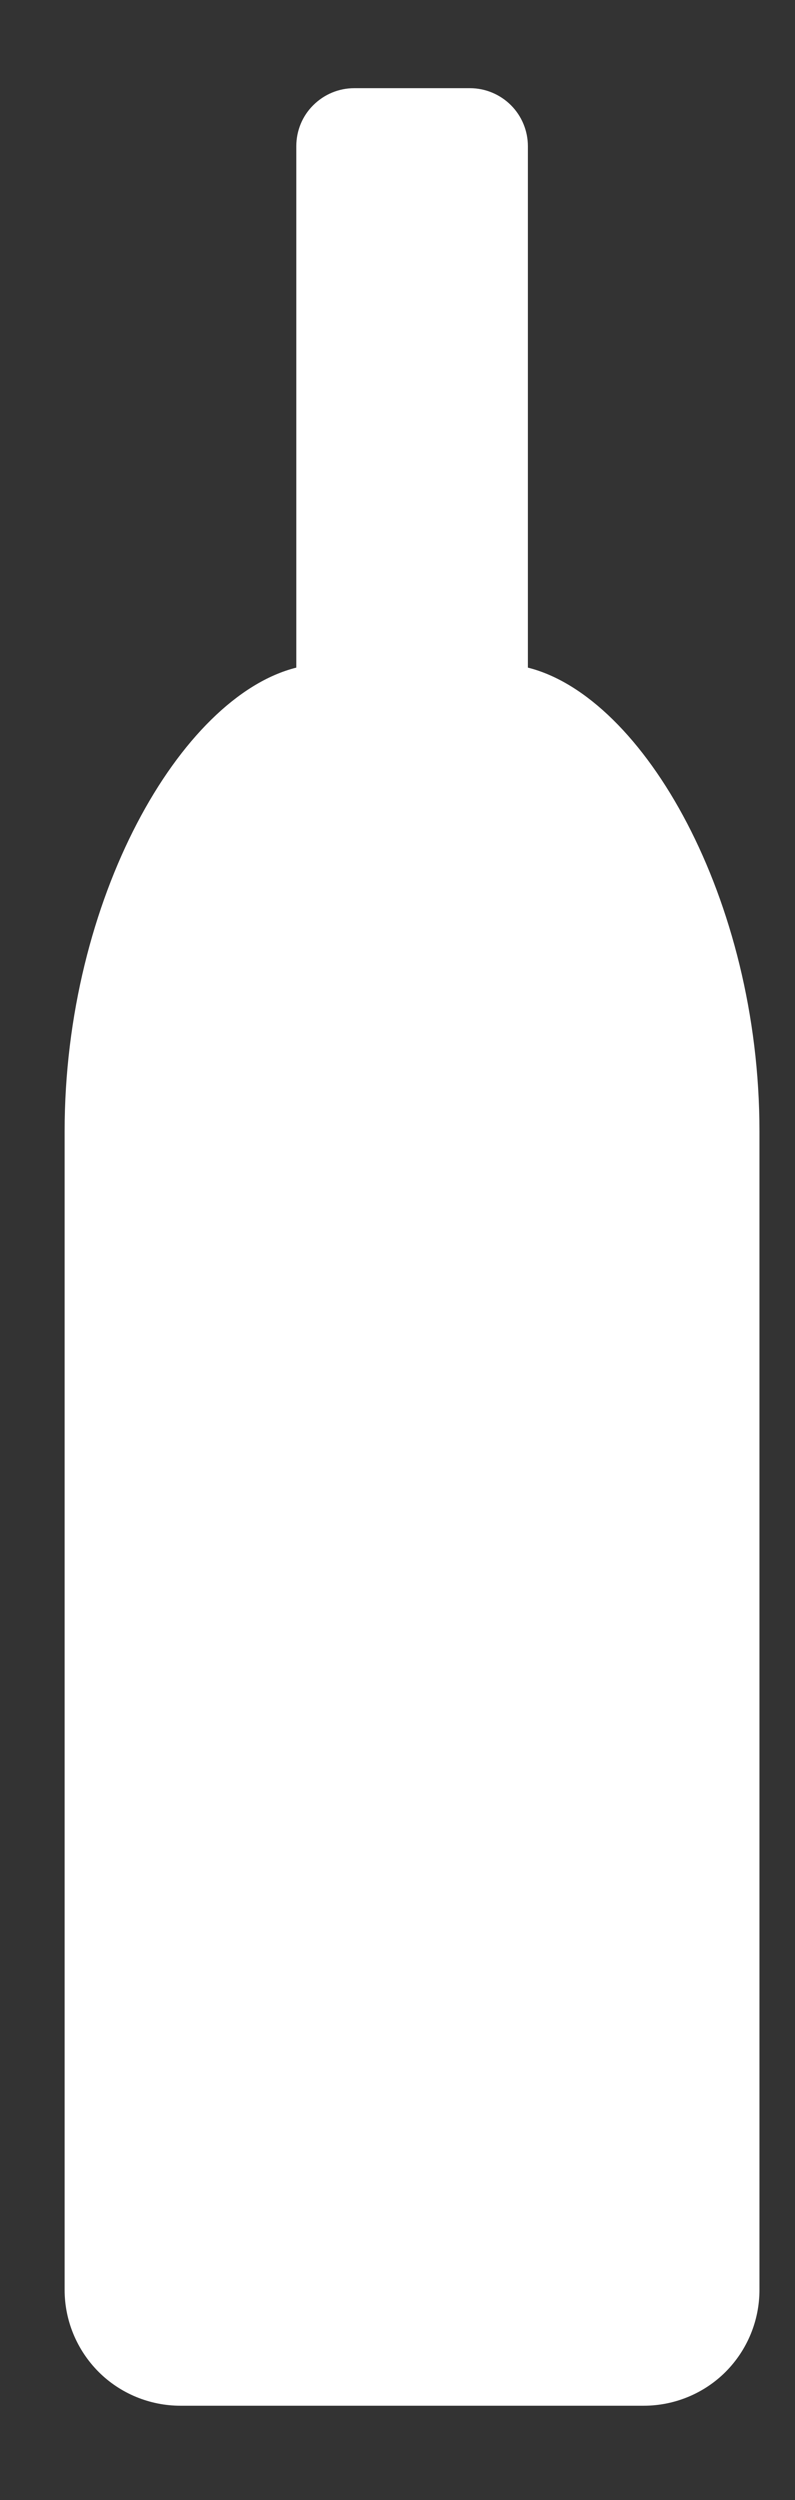 <svg width="7" height="22" viewBox="0 0 7 22" fill="white" xmlns="http://www.w3.org/2000/svg">
<rect x="0" y="0" width="7" height="22" fill="#333333" stroke="none"/>
<path d="M1.589 21.17C1.319 21.17 1.059 21.063 0.868 20.872C0.677 20.68 0.569 20.421 0.569 20.151V9.954C0.569 7.914 1.589 6.13 2.609 5.875V1.286C2.609 1.151 2.662 1.021 2.758 0.926C2.854 0.83 2.983 0.776 3.119 0.776H4.138C4.273 0.776 4.403 0.83 4.499 0.926C4.594 1.021 4.648 1.151 4.648 1.286V5.875C5.668 6.13 6.687 7.914 6.687 9.954V20.151C6.687 20.421 6.58 20.68 6.389 20.872C6.198 21.063 5.938 21.17 5.668 21.17H1.589Z" fill="white"/>
</svg>
